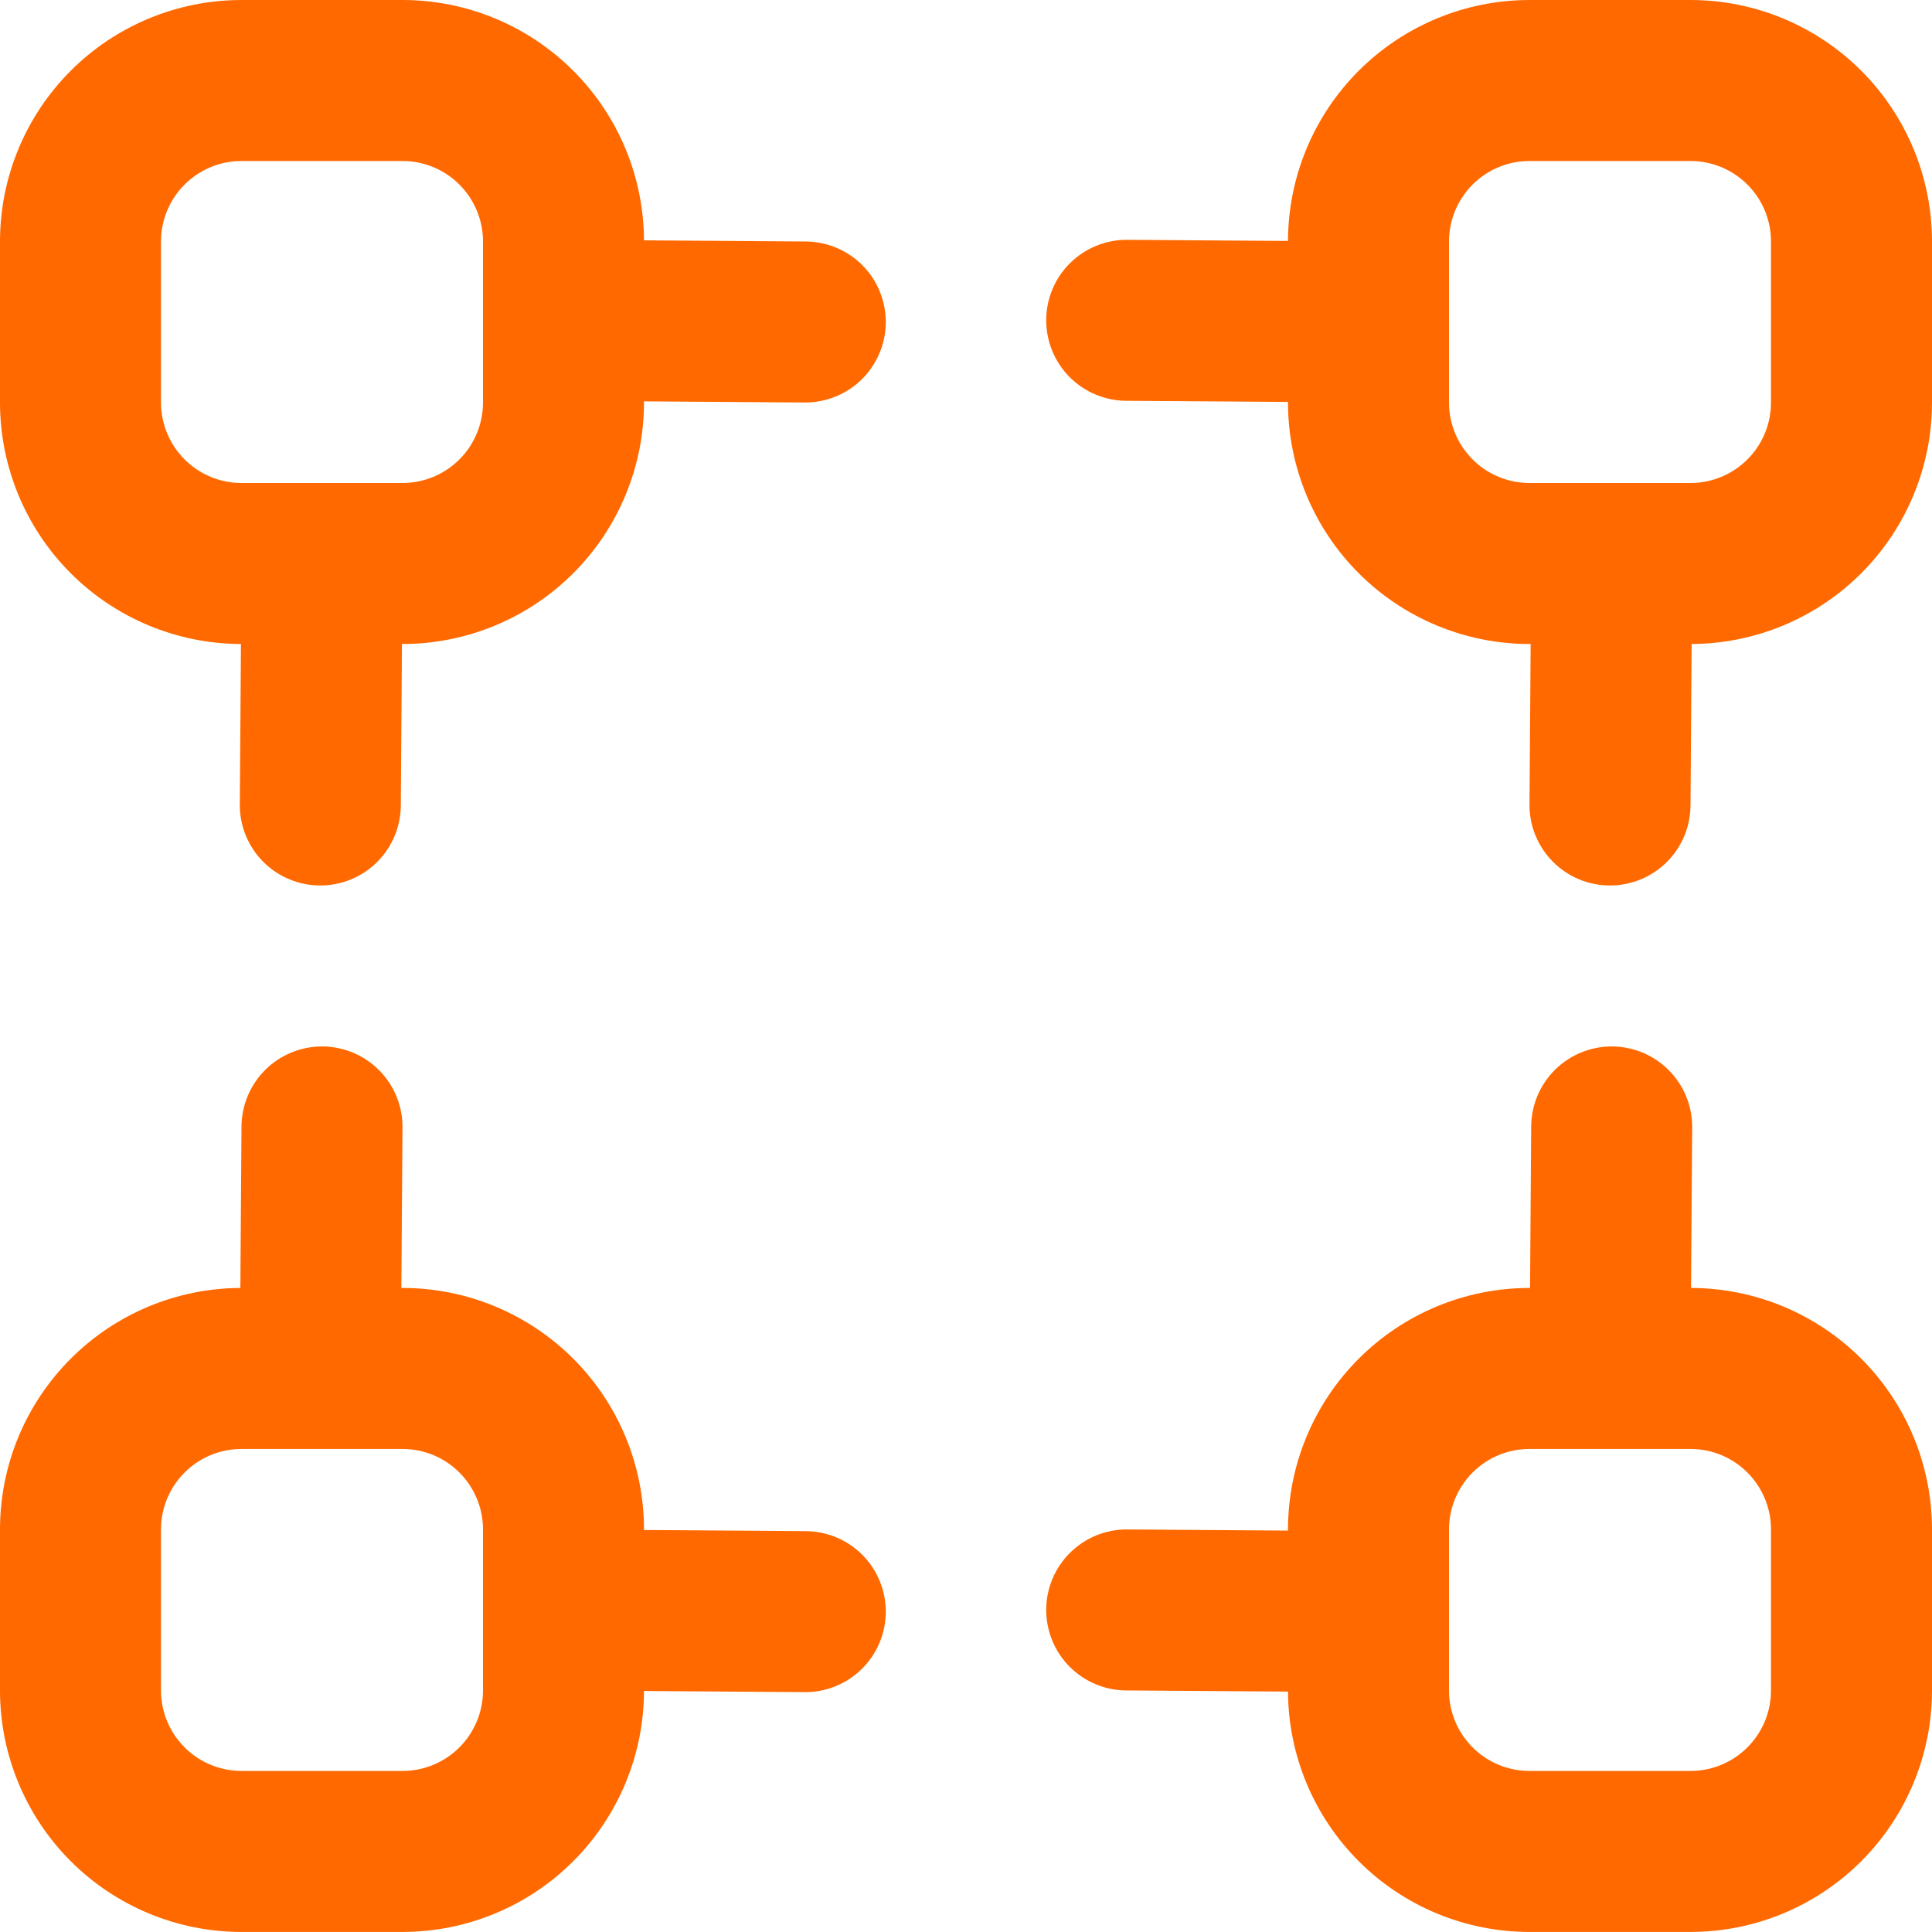 <svg width="39" height="39" viewBox="0 0 39 39" fill="none" xmlns="http://www.w3.org/2000/svg">
<g clip-path="url(#clip0_845_1074)">
<path d="M16.261 4.875L13 4.852C12.994 3.563 12.478 2.329 11.564 1.42C10.65 0.51 9.414 -1.40355e-05 8.125 2.89427e-10L4.875 2.89428e-10C3.582 2.89429e-10 2.342 0.514 1.428 1.428C0.514 2.342 0 3.582 0 4.875L0 8.125C-3.51427e-06 9.416 0.512 10.654 1.424 11.568C2.336 12.482 3.573 12.997 4.864 13L4.841 16.239C4.839 16.452 4.88 16.664 4.96 16.862C5.041 17.06 5.159 17.24 5.309 17.392C5.459 17.544 5.638 17.665 5.835 17.747C6.031 17.83 6.243 17.874 6.456 17.875H6.466C6.895 17.875 7.306 17.705 7.611 17.403C7.915 17.101 8.088 16.69 8.091 16.261L8.114 13H8.125C9.418 13 10.658 12.486 11.572 11.572C12.486 10.658 13 9.418 13 8.125V8.102L16.239 8.125H16.25C16.463 8.126 16.675 8.084 16.872 8.003C17.07 7.923 17.249 7.803 17.401 7.653C17.552 7.503 17.672 7.324 17.755 7.127C17.837 6.93 17.88 6.719 17.881 6.506C17.881 6.292 17.84 6.081 17.759 5.883C17.678 5.686 17.559 5.506 17.409 5.355C17.258 5.204 17.08 5.083 16.883 5.001C16.686 4.919 16.475 4.876 16.261 4.875ZM9.75 8.125C9.75 8.556 9.579 8.969 9.274 9.274C8.969 9.579 8.556 9.75 8.125 9.75H4.875C4.444 9.75 4.031 9.579 3.726 9.274C3.421 8.969 3.25 8.556 3.25 8.125V4.875C3.25 4.444 3.421 4.031 3.726 3.726C4.031 3.421 4.444 3.25 4.875 3.25H8.125C8.556 3.25 8.969 3.421 9.274 3.726C9.579 4.031 9.75 4.444 9.75 4.875V8.125Z" fill="#FF6900"/>
<path d="M34.125 0H30.875C29.584 -3.51427e-06 28.346 0.512 27.432 1.424C26.518 2.336 26.003 3.573 26 4.864L22.76 4.841H22.75C22.319 4.839 21.905 5.009 21.599 5.313C21.293 5.616 21.121 6.029 21.119 6.46C21.118 6.891 21.287 7.305 21.591 7.611C21.895 7.917 22.308 8.089 22.738 8.091L26 8.114V8.125C26 9.418 26.514 10.658 27.428 11.572C28.342 12.486 29.582 13 30.875 13H30.898L30.875 16.239C30.873 16.452 30.914 16.664 30.994 16.861C31.075 17.059 31.193 17.239 31.343 17.391C31.493 17.543 31.671 17.664 31.867 17.747C32.064 17.83 32.275 17.873 32.489 17.875H32.5C32.929 17.875 33.34 17.705 33.645 17.403C33.949 17.101 34.122 16.69 34.125 16.261L34.148 13C35.437 12.994 36.671 12.478 37.58 11.564C38.489 10.65 39 9.414 39 8.125V4.875C39 3.582 38.486 2.342 37.572 1.428C36.658 0.514 35.418 0 34.125 0V0ZM35.75 8.125C35.75 8.556 35.579 8.969 35.274 9.274C34.969 9.579 34.556 9.75 34.125 9.75H30.875C30.444 9.75 30.03 9.579 29.726 9.274C29.421 8.969 29.25 8.556 29.25 8.125V4.875C29.25 4.444 29.421 4.031 29.726 3.726C30.03 3.421 30.444 3.25 30.875 3.25H34.125C34.556 3.25 34.969 3.421 35.274 3.726C35.579 4.031 35.75 4.444 35.75 4.875V8.125Z" fill="#FF6900"/>
<path d="M34.136 25.999L34.159 22.759C34.16 22.545 34.12 22.334 34.039 22.136C33.959 21.939 33.84 21.759 33.69 21.607C33.54 21.455 33.361 21.334 33.165 21.251C32.968 21.169 32.757 21.125 32.544 21.124H32.534C32.105 21.124 31.693 21.294 31.389 21.596C31.084 21.898 30.912 22.309 30.909 22.738L30.886 25.999H30.875C29.582 25.999 28.342 26.513 27.428 27.427C26.514 28.341 26 29.581 26 30.874V30.897L22.761 30.874H22.75C22.319 30.872 21.905 31.042 21.599 31.346C21.293 31.65 21.121 32.062 21.119 32.493C21.118 32.924 21.287 33.338 21.591 33.644C21.895 33.95 22.308 34.123 22.738 34.124L26 34.147C26.006 35.436 26.522 36.67 27.436 37.579C28.349 38.489 29.586 38.999 30.875 38.999H34.125C35.418 38.999 36.658 38.485 37.572 37.571C38.486 36.657 39 35.417 39 34.124V30.874C39 29.583 38.488 28.345 37.576 27.431C36.664 26.517 35.427 26.002 34.136 25.999V25.999ZM35.75 34.124C35.75 34.555 35.579 34.968 35.274 35.273C34.969 35.578 34.556 35.749 34.125 35.749H30.875C30.444 35.749 30.03 35.578 29.726 35.273C29.421 34.968 29.25 34.555 29.25 34.124V30.874C29.25 30.443 29.421 30.03 29.726 29.725C30.03 29.42 30.444 29.249 30.875 29.249H34.125C34.556 29.249 34.969 29.42 35.274 29.725C35.579 30.03 35.75 30.443 35.75 30.874V34.124Z" fill="#FF6900"/>
<path d="M16.261 30.908L13 30.885V30.874C13 29.581 12.486 28.341 11.572 27.427C10.658 26.513 9.418 25.999 8.125 25.999H8.102L8.125 22.76C8.127 22.547 8.086 22.335 8.006 22.138C7.925 21.94 7.807 21.76 7.657 21.608C7.507 21.456 7.329 21.335 7.132 21.252C6.936 21.169 6.725 21.125 6.511 21.124H6.5C6.071 21.124 5.659 21.294 5.355 21.596C5.051 21.898 4.878 22.309 4.875 22.738L4.852 25.999C3.563 26.005 2.329 26.521 1.42 27.435C0.51 28.349 -1.40355e-05 29.585 2.89427e-10 30.874L2.89428e-10 34.124C2.89429e-10 35.417 0.514 36.657 1.428 37.571C2.342 38.485 3.582 38.999 4.875 38.999H8.125C9.416 38.999 10.654 38.487 11.568 37.575C12.482 36.663 12.997 35.426 13 34.135L16.24 34.158H16.25C16.681 34.16 17.095 33.99 17.401 33.686C17.706 33.383 17.879 32.97 17.881 32.539C17.882 32.108 17.712 31.694 17.409 31.388C17.105 31.082 16.692 30.91 16.261 30.908V30.908ZM9.75 34.124C9.75 34.555 9.579 34.968 9.274 35.273C8.969 35.578 8.556 35.749 8.125 35.749H4.875C4.444 35.749 4.031 35.578 3.726 35.273C3.421 34.968 3.25 34.555 3.25 34.124V30.874C3.25 30.443 3.421 30.03 3.726 29.725C4.031 29.42 4.444 29.249 4.875 29.249H8.125C8.556 29.249 8.969 29.42 9.274 29.725C9.579 30.03 9.75 30.443 9.75 30.874V34.124Z" fill="#FF6900"/>
</g>
<defs>
<clipPath id="clip0_845_1074">
<rect width="39" height="39" fill="white"/>
</clipPath>
</defs>
</svg>
